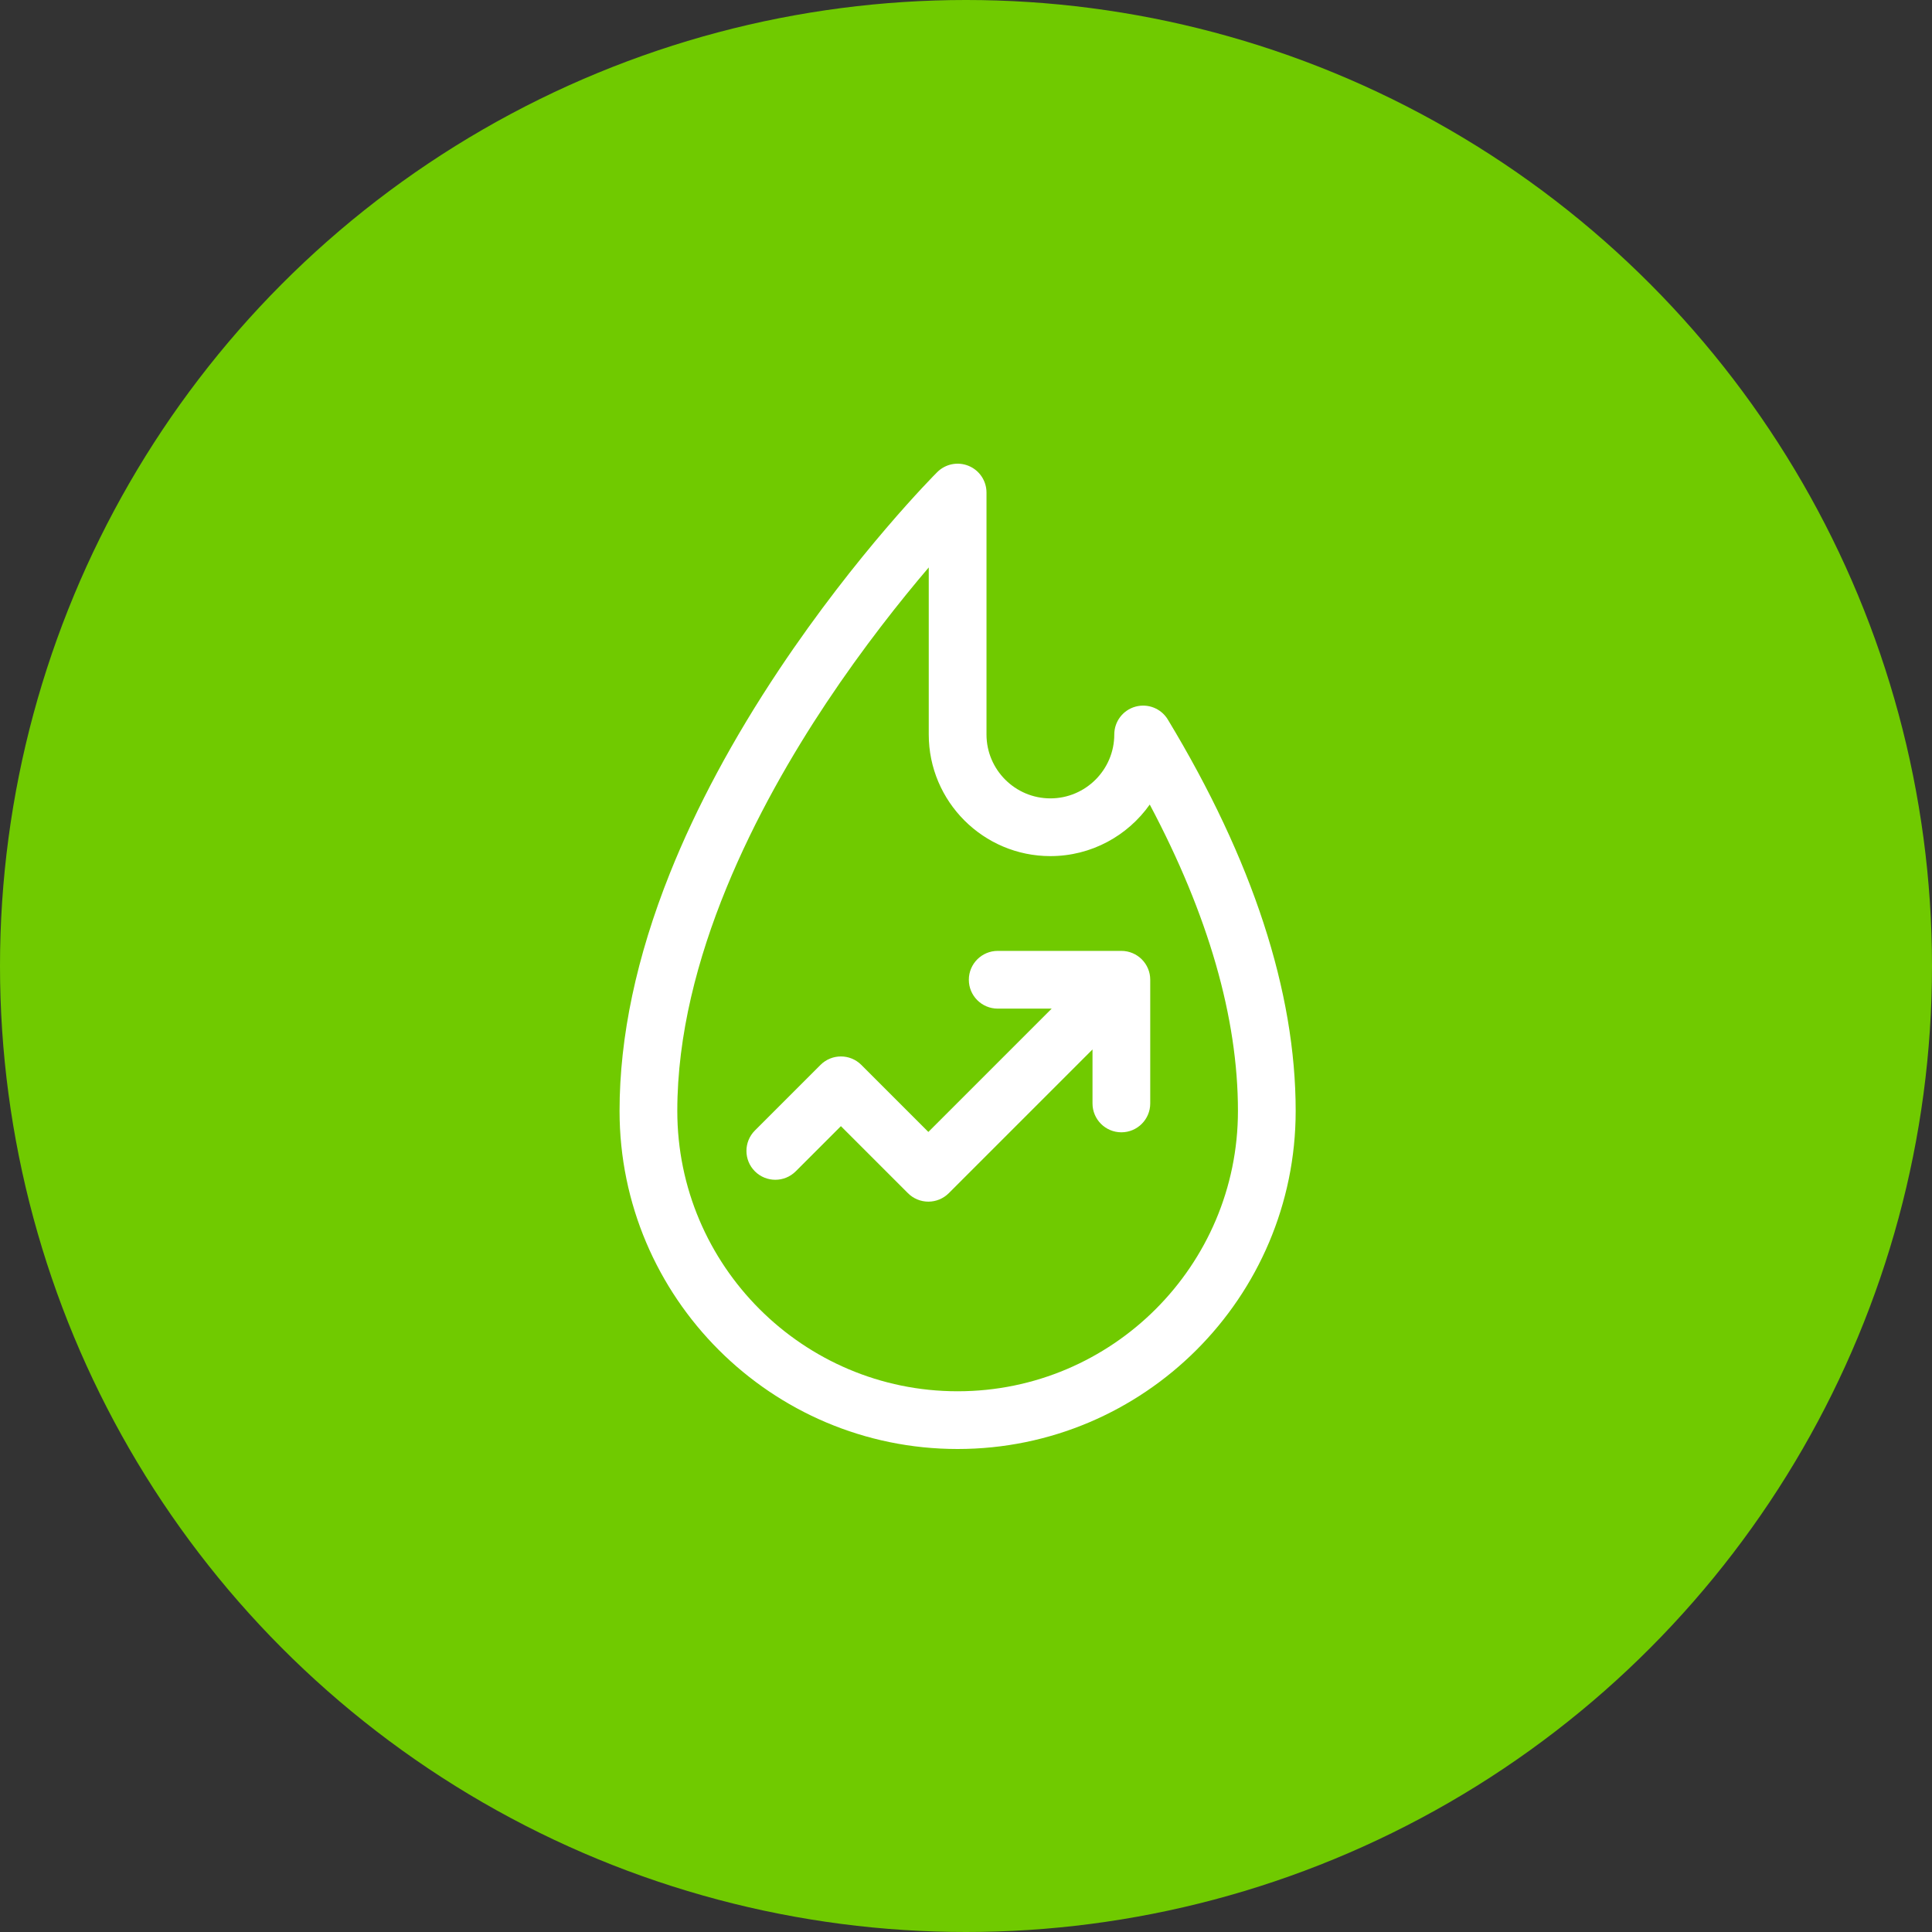 <svg width="100" height="100" viewBox="0 0 100 100" fill="none" xmlns="http://www.w3.org/2000/svg">
<rect x="0" y="0" width="100" height="100" fill="#333333" stroke="none"/>
<circle cx="50" cy="50" r="50" fill="#70CA00"/>
<g clip-path="url(#clip0)">
<path d="M60.447 37.244C60.101 36.67 59.413 36.397 58.768 36.577C58.121 36.757 57.675 37.346 57.675 38.017C57.675 39.84 56.191 41.324 54.368 41.324C52.544 41.324 51.061 39.84 51.061 38.017V25.494C51.061 24.89 50.697 24.345 50.138 24.114C49.58 23.883 48.937 24.011 48.51 24.438C48.343 24.605 44.358 28.613 40.321 34.668C37.941 38.238 36.041 41.78 34.676 45.194C32.946 49.52 32.068 53.661 32.068 57.502C32.068 67.15 39.918 75 49.566 75C59.215 75 67.064 67.15 67.064 57.502C67.064 51.326 64.838 44.51 60.447 37.244ZM49.566 72.012C41.566 72.012 35.057 65.502 35.057 57.502C35.057 49.627 39.254 41.666 42.775 36.374C44.684 33.506 46.607 31.089 48.072 29.37V38.017C48.072 41.488 50.896 44.312 54.367 44.312C56.489 44.312 58.37 43.257 59.511 41.643C62.542 47.351 64.076 52.674 64.076 57.502C64.076 65.502 57.567 72.012 49.566 72.012Z" fill="white"/>
<path d="M58.042 49.218H51.641C50.816 49.218 50.147 49.887 50.147 50.712C50.146 51.537 50.816 52.206 51.64 52.206H54.435L48.052 58.589L44.582 55.119C43.998 54.536 43.052 54.536 42.469 55.119L39.074 58.514C38.49 59.098 38.49 60.044 39.073 60.627C39.657 61.211 40.603 61.211 41.187 60.627L43.525 58.289L46.995 61.759C47.275 62.039 47.655 62.197 48.052 62.197C48.448 62.197 48.828 62.039 49.108 61.759L56.548 54.319V57.114C56.548 57.938 57.217 58.608 58.042 58.608C58.867 58.608 59.536 57.938 59.536 57.114V50.712C59.536 49.887 58.867 49.218 58.042 49.218Z" fill="white"/>
</g>
<defs>
<clipPath id="clip0">
<rect x="24" y="24" width="51" height="51" fill="white"/>
</clipPath>
</defs>
</svg>
